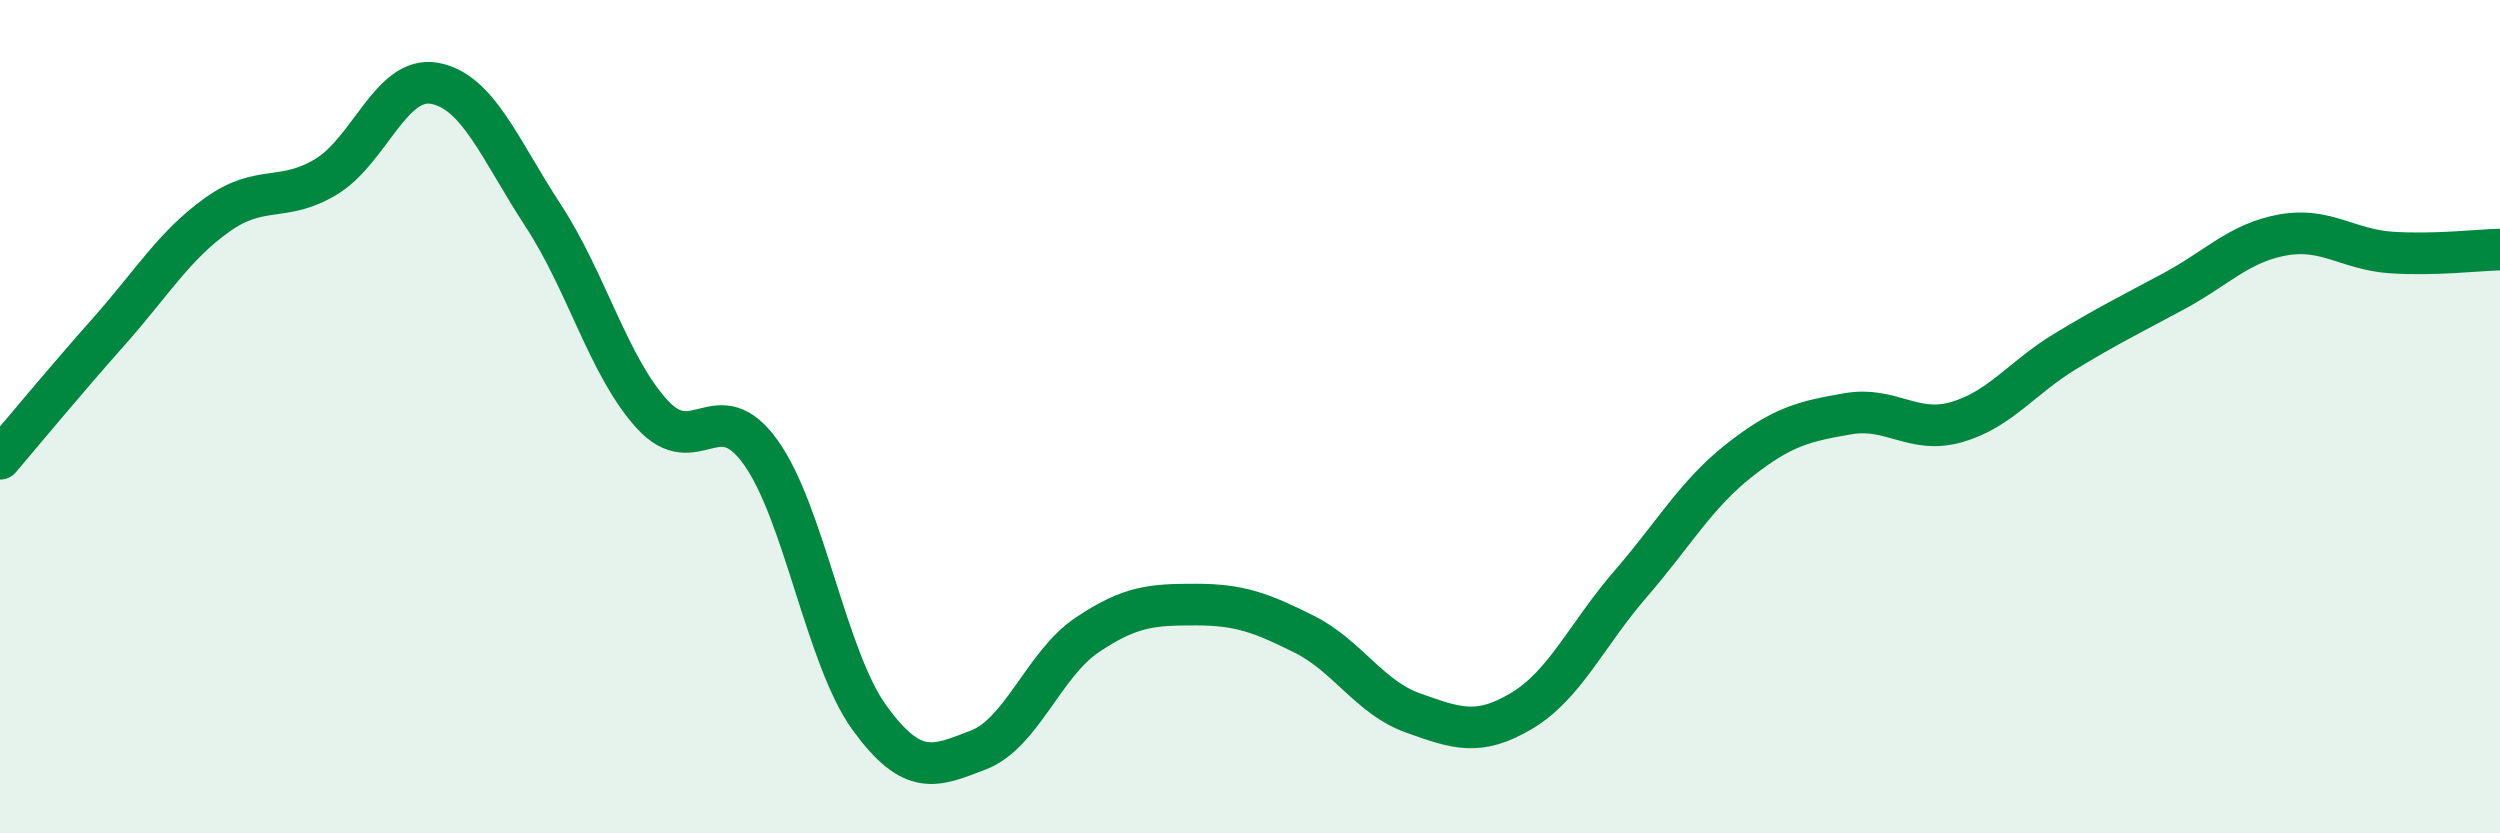 
    <svg width="60" height="20" viewBox="0 0 60 20" xmlns="http://www.w3.org/2000/svg">
      <path
        d="M 0,11.01 C 0.52,10.4 1.57,9.13 2.61,7.96 C 3.65,6.79 4.18,5.89 5.22,5.15 C 6.26,4.41 6.79,4.87 7.83,4.24 C 8.87,3.61 9.39,1.81 10.43,2 C 11.47,2.19 12,3.59 13.04,5.18 C 14.08,6.77 14.61,8.8 15.65,9.94 C 16.69,11.08 17.22,9.4 18.26,10.86 C 19.3,12.32 19.83,15.8 20.87,17.23 C 21.91,18.66 22.44,18.4 23.48,18 C 24.52,17.6 25.05,15.94 26.09,15.24 C 27.13,14.54 27.66,14.51 28.7,14.51 C 29.74,14.51 30.26,14.7 31.3,15.22 C 32.34,15.74 32.87,16.74 33.91,17.11 C 34.95,17.48 35.48,17.68 36.52,17.06 C 37.56,16.44 38.09,15.22 39.13,14.02 C 40.17,12.82 40.7,11.87 41.74,11.05 C 42.78,10.23 43.31,10.11 44.35,9.93 C 45.39,9.75 45.92,10.43 46.96,10.13 C 48,9.83 48.53,9.06 49.57,8.43 C 50.61,7.8 51.13,7.55 52.17,6.99 C 53.21,6.43 53.74,5.83 54.78,5.64 C 55.82,5.45 56.35,5.99 57.39,6.06 C 58.43,6.13 59.48,6 60,5.99L60 20L0 20Z"
        fill="#008740"
        opacity="0.1"
        stroke-linecap="round"
        stroke-linejoin="round"
      />
      <path
        d="M 0,11.01 C 0.52,10.4 1.57,9.13 2.61,7.96 C 3.65,6.79 4.18,5.89 5.22,5.15 C 6.26,4.41 6.79,4.87 7.83,4.24 C 8.87,3.61 9.39,1.81 10.43,2 C 11.47,2.19 12,3.59 13.04,5.18 C 14.08,6.77 14.61,8.8 15.65,9.94 C 16.69,11.08 17.22,9.4 18.26,10.86 C 19.3,12.32 19.83,15.8 20.87,17.23 C 21.91,18.66 22.44,18.4 23.48,18 C 24.52,17.6 25.05,15.94 26.09,15.24 C 27.13,14.54 27.66,14.51 28.7,14.51 C 29.74,14.51 30.26,14.7 31.3,15.22 C 32.34,15.74 32.87,16.74 33.91,17.11 C 34.95,17.48 35.48,17.68 36.52,17.06 C 37.56,16.44 38.09,15.22 39.13,14.02 C 40.17,12.82 40.7,11.87 41.74,11.05 C 42.78,10.23 43.31,10.11 44.35,9.93 C 45.39,9.75 45.92,10.43 46.96,10.13 C 48,9.83 48.53,9.06 49.57,8.43 C 50.61,7.8 51.13,7.55 52.17,6.99 C 53.21,6.43 53.74,5.83 54.78,5.64 C 55.82,5.45 56.35,5.99 57.39,6.06 C 58.43,6.13 59.48,6 60,5.99"
        stroke="#008740"
        stroke-width="1"
        fill="none"
        stroke-linecap="round"
        stroke-linejoin="round"
      />
    </svg>
  